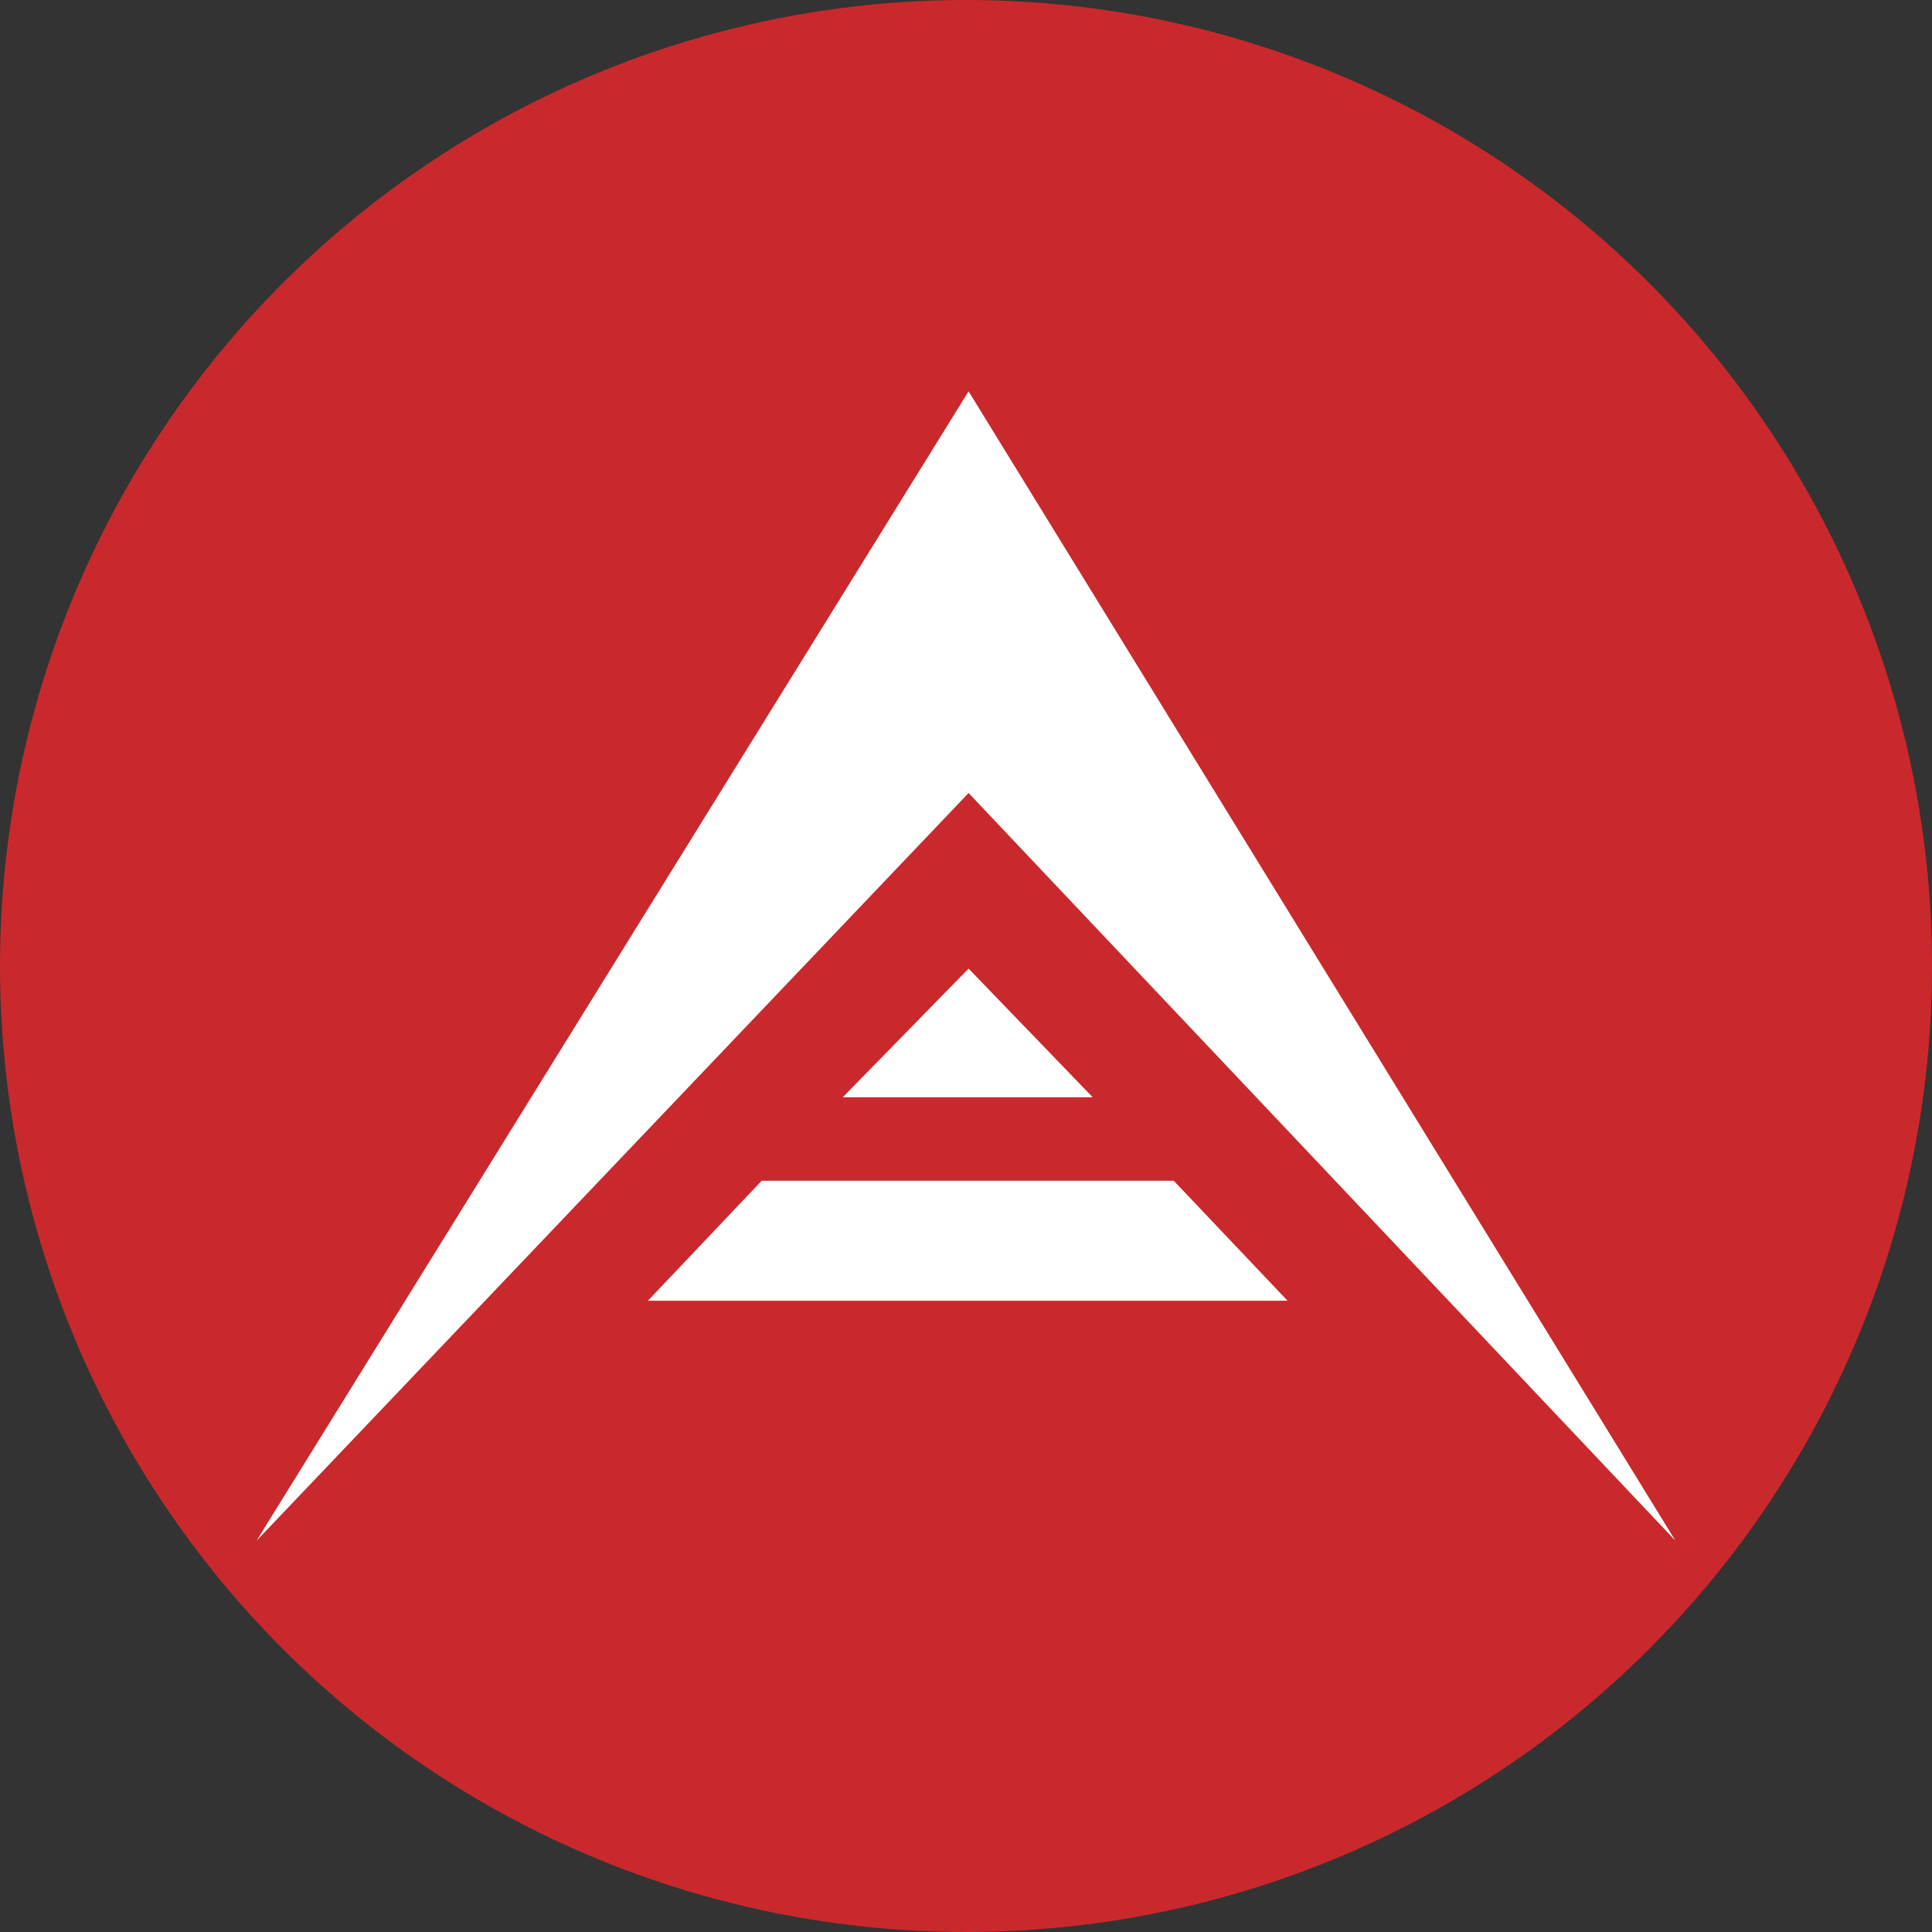 <?xml version="1.0" encoding="UTF-8" standalone="no"?>
<svg
   xmlns:dc="http://purl.org/dc/elements/1.1/"
   xmlns:cc="http://creativecommons.org/ns#"
   xmlns:rdf="http://www.w3.org/1999/02/22-rdf-syntax-ns#"
   xmlns:svg="http://www.w3.org/2000/svg"
   xmlns="http://www.w3.org/2000/svg"
   xmlns:sodipodi="http://sodipodi.sourceforge.net/DTD/sodipodi-0.dtd"
   xmlns:inkscape="http://www.inkscape.org/namespaces/inkscape"
   inkscape:version="1.0 (4035a4f, 2020-05-01)"
   sodipodi:docname="Ark-Icon-256x256.svg"
   id="svg14"
   version="1.1"
   height="256"
   width="256">
  <rect width="100%" height="100%" fill="#333333" stroke="none"/>
  <defs
     id="defs18" />
  <sodipodi:namedview
     inkscape:current-layer="svg14"
     inkscape:window-maximized="1"
     inkscape:window-y="0"
     inkscape:window-x="0"
     inkscape:cy="-123.44509"
     inkscape:cx="100.25434"
     inkscape:zoom="0.57666667"
     fit-margin-bottom="0"
     fit-margin-right="0"
     fit-margin-left="0"
     fit-margin-top="0"
     showgrid="false"
     id="namedview16"
     inkscape:window-height="878"
     inkscape:window-width="1440"
     inkscape:pageshadow="2"
     inkscape:pageopacity="0"
     guidetolerance="10"
     gridtolerance="10"
     objecttolerance="10"
     borderopacity="1"
     bordercolor="#666666"
     pagecolor="#ffffff" />
  <circle
     r="128"
     cy="128"
     cx="128"
     id="path22"
     style="fill:#c9292c;fill-opacity:1;fill-rule:evenodd;stroke-width:2.442" />
  <path
     style="stroke-width:0.202"
     id="path12"
     data-name="Фигура 3 копия"
     d="M 222,204.145 128.343,105.076 34,204.145 128.343,51.855 Z M 111.667,145.395 h 33.122 l -16.446,-17.049 z m 58.936,26.956 -15.076,-15.897 h -54.596 l -15.076,15.897 z"
     fill-rule="evenodd"
     fill="#ffffff" />
</svg>

